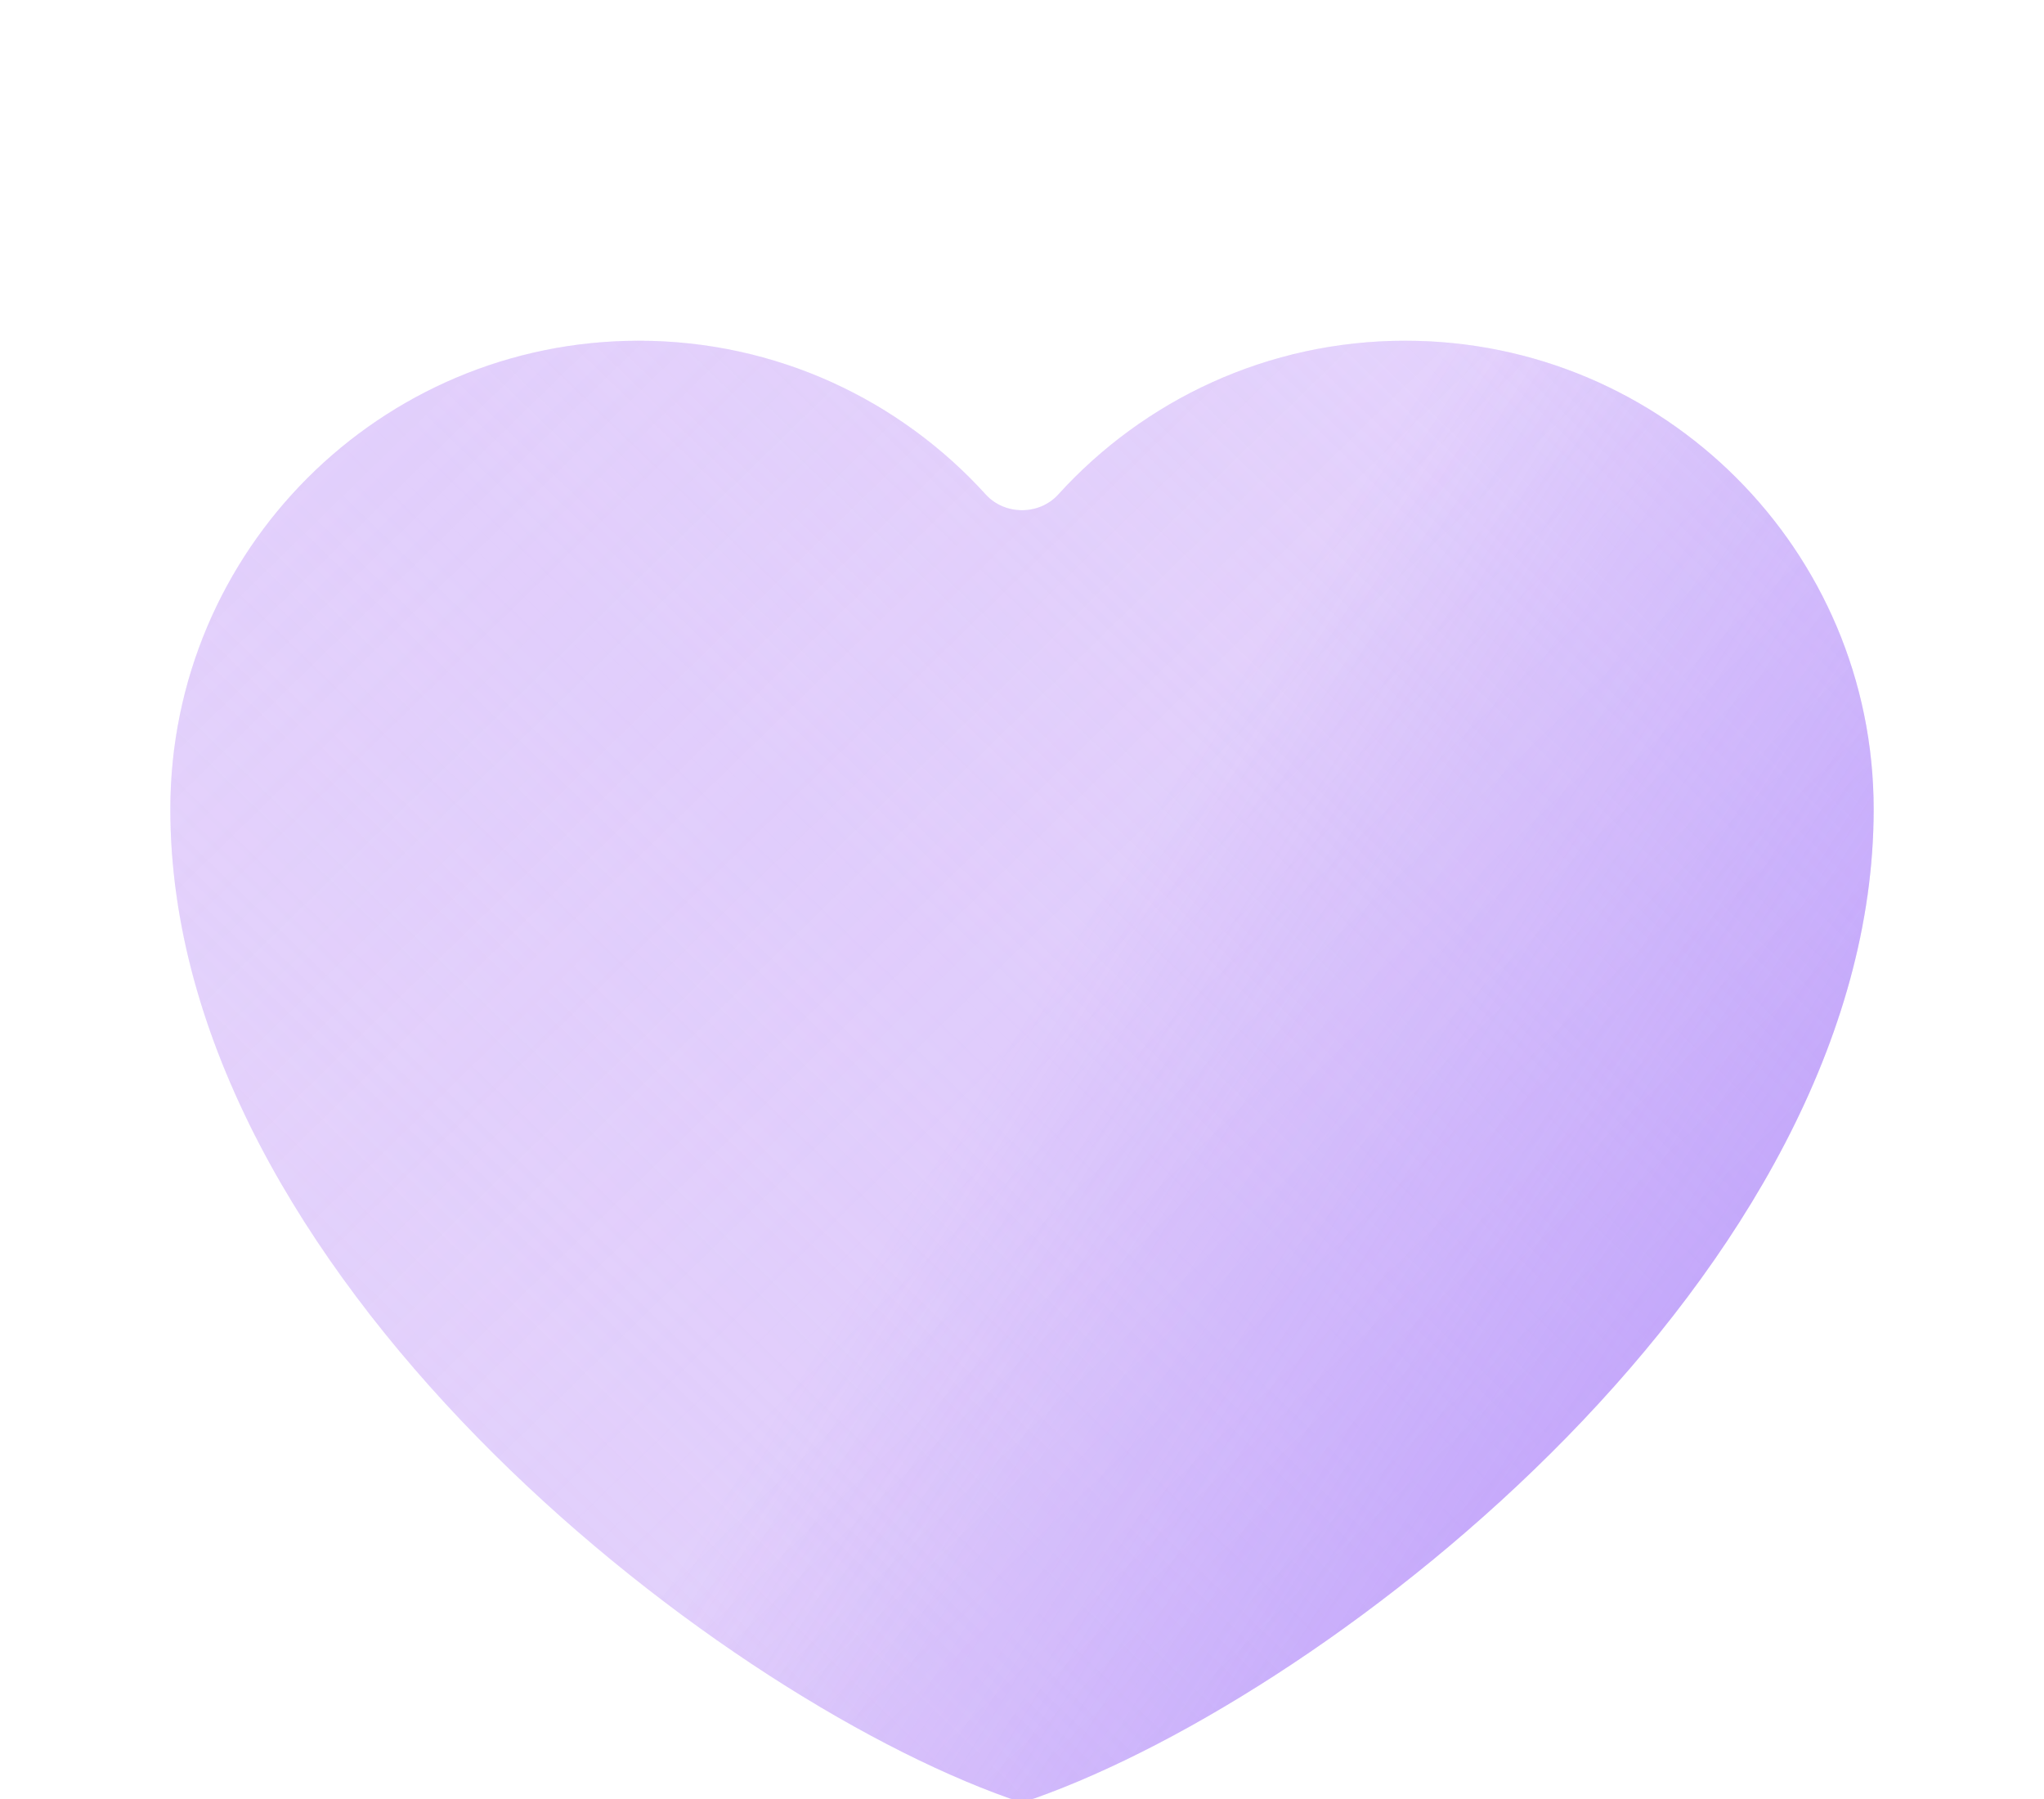<svg width="150" height="132" viewBox="0 0 150 132" fill="none" xmlns="http://www.w3.org/2000/svg">
<g id="like">
<g id="Vector">
<path d="M46.875 25C27.89 25 12.5 40.39 12.5 59.375C12.5 93.271 52 124.128 74.074 131.951C74.684 132.168 75.316 132.168 75.926 131.951C98 124.128 137.5 93.271 137.5 59.375C137.5 40.39 122.11 25 103.125 25C93.029 25 83.95 29.352 77.661 36.282C76.267 37.819 73.733 37.819 72.339 36.282C66.05 29.352 56.971 25 46.875 25Z" fill="#E0CCFC"/>
<path d="M46.875 25C27.89 25 12.5 40.39 12.5 59.375C12.5 93.271 52 124.128 74.074 131.951C74.684 132.168 75.316 132.168 75.926 131.951C98 124.128 137.5 93.271 137.5 59.375C137.5 40.39 122.11 25 103.125 25C93.029 25 83.95 29.352 77.661 36.282C76.267 37.819 73.733 37.819 72.339 36.282C66.05 29.352 56.971 25 46.875 25Z" fill="url(#paint0_linear_524_536)" fill-opacity="0.36"/>
<path d="M46.875 25C27.89 25 12.5 40.39 12.5 59.375C12.5 93.271 52 124.128 74.074 131.951C74.684 132.168 75.316 132.168 75.926 131.951C98 124.128 137.5 93.271 137.5 59.375C137.5 40.39 122.11 25 103.125 25C93.029 25 83.95 29.352 77.661 36.282C76.267 37.819 73.733 37.819 72.339 36.282C66.05 29.352 56.971 25 46.875 25Z" fill="url(#paint1_linear_524_536)" fill-opacity="0.24"/>
<path d="M46.875 25C27.89 25 12.5 40.39 12.5 59.375C12.5 93.271 52 124.128 74.074 131.951C74.684 132.168 75.316 132.168 75.926 131.951C98 124.128 137.5 93.271 137.5 59.375C137.5 40.39 122.11 25 103.125 25C93.029 25 83.95 29.352 77.661 36.282C76.267 37.819 73.733 37.819 72.339 36.282C66.05 29.352 56.971 25 46.875 25Z" fill="url(#paint2_linear_524_536)"/>
</g>
</g>
<defs>
<linearGradient id="paint0_linear_524_536" x1="138.435" y1="25.33" x2="-1.842" y2="170.705" gradientUnits="userSpaceOnUse">
<stop stop-color="#F0E6FC" stop-opacity="0.8"/>
<stop offset="0.406" stop-color="#F0E6FC" stop-opacity="0"/>
<stop offset="1" stop-color="#F0E6FC"/>
</linearGradient>
<linearGradient id="paint1_linear_524_536" x1="-11.989" y1="-0.373" x2="158.063" y2="173.682" gradientUnits="userSpaceOnUse">
<stop stop-color="#F0E6FC" stop-opacity="0.8"/>
<stop offset="0.49" stop-color="#F0E6FC" stop-opacity="0"/>
<stop offset="1" stop-color="#F0E6FC"/>
</linearGradient>
<linearGradient id="paint2_linear_524_536" x1="44.727" y1="47.403" x2="217.416" y2="156.137" gradientUnits="userSpaceOnUse">
<stop offset="0.197" stop-color="#7F4CF7" stop-opacity="0"/>
<stop offset="1" stop-color="#9368FC"/>
</linearGradient>
</defs>
</svg>

